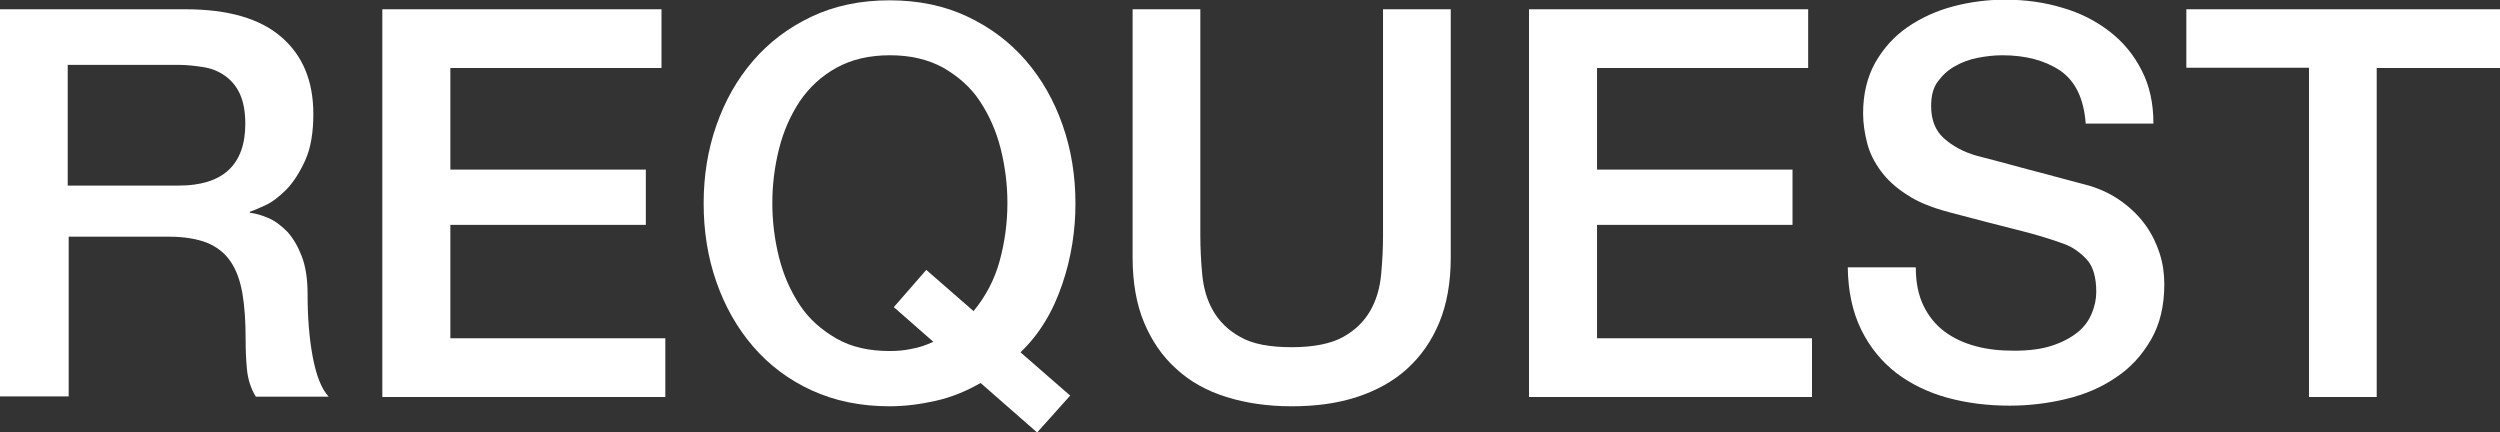 <?xml version="1.0" encoding="UTF-8"?>
<svg id="_レイヤー_2" data-name="レイヤー 2" xmlns="http://www.w3.org/2000/svg" viewBox="0 0 78.27 13.53">
  <rect x="0" y="0" width="78.27" height="13.53" fill="#333333" stroke="none"/>
  <defs>
    <style>
      .cls-1 {
        fill: #fff;
      }
    </style>
  </defs>
  <g id="_原稿" data-name="原稿">
    <g>
      <path class="cls-1" d="M0,.29h5.8c1.34,0,2.34.29,3.01.87s1,1.38,1,2.41c0,.58-.08,1.06-.25,1.44s-.37.69-.59.92c-.23.23-.45.4-.67.5s-.38.17-.48.2v.03c.18.02.38.08.59.17.21.09.4.24.59.43.18.2.33.46.45.77.12.32.18.71.18,1.19,0,.71.05,1.36.16,1.95.11.58.27,1,.5,1.25h-2.28c-.16-.26-.25-.55-.28-.87-.03-.32-.04-.62-.04-.92,0-.56-.03-1.03-.1-1.44-.07-.4-.19-.74-.37-1-.18-.27-.43-.46-.74-.59-.31-.12-.71-.19-1.2-.19h-3.13v5H0V.29ZM2.12,5.81h3.48c.68,0,1.2-.16,1.55-.48.35-.32.53-.81.53-1.45,0-.39-.06-.7-.17-.94-.11-.24-.27-.43-.47-.57-.2-.14-.42-.23-.68-.27s-.52-.07-.79-.07h-3.45v3.79Z"/>
      <path class="cls-1" d="M11.97.29h8.74v1.84h-6.61v3.18h6.12v1.73h-6.12v3.55h6.73v1.84h-8.86V.29Z"/>
      <path class="cls-1" d="M33.51,12.38l-1.04,1.16-1.77-1.55c-.45.26-.92.45-1.41.56-.49.11-.97.17-1.44.17-.91,0-1.72-.17-2.44-.5-.72-.33-1.33-.79-1.83-1.37-.5-.58-.88-1.25-1.15-2.02-.27-.77-.4-1.59-.4-2.46s.13-1.68.4-2.45c.27-.77.65-1.44,1.15-2.02.5-.58,1.11-1.04,1.83-1.38s1.53-.51,2.44-.51,1.72.17,2.44.51,1.33.8,1.83,1.38.88,1.25,1.15,2.02c.27.77.4,1.59.4,2.45,0,.42-.03.84-.1,1.27-.07.43-.17.84-.31,1.25-.14.41-.31.8-.53,1.16-.22.37-.48.69-.78.98l1.56,1.36ZM27.98,9.62l1.02-1.17,1.48,1.29c.38-.46.66-.99.82-1.58.16-.59.24-1.19.24-1.8,0-.58-.07-1.14-.21-1.7-.14-.56-.36-1.05-.65-1.49-.29-.44-.68-.78-1.15-1.05-.47-.26-1.03-.39-1.67-.39s-1.2.13-1.67.39-.85.61-1.15,1.05c-.29.44-.51.93-.65,1.49-.14.56-.21,1.12-.21,1.7s.07,1.14.21,1.7c.14.56.36,1.05.65,1.49.29.44.68.78,1.15,1.05s1.03.39,1.67.39c.23,0,.46-.02.69-.07.23-.04.46-.12.67-.22l-1.22-1.07Z"/>
      <path class="cls-1" d="M35.46.29h2.12v7.07c0,.41.02.82.06,1.24.04.42.15.8.34,1.13.19.33.47.61.85.82.38.22.92.32,1.61.32s1.23-.11,1.61-.32c.38-.21.66-.49.85-.82.19-.33.3-.71.34-1.13.04-.42.06-.83.06-1.24V.29h2.12v7.77c0,.78-.12,1.46-.36,2.04s-.58,1.06-1.01,1.45-.96.68-1.57.88-1.29.29-2.04.29-1.43-.1-2.04-.29-1.14-.48-1.57-.88c-.44-.39-.77-.88-1.01-1.45s-.36-1.26-.36-2.04V.29Z"/>
      <path class="cls-1" d="M47.87.29h8.74v1.84h-6.61v3.18h6.12v1.73h-6.12v3.55h6.73v1.84h-8.86V.29Z"/>
      <path class="cls-1" d="M59.98,8.38c0,.46.08.86.24,1.19.16.33.38.6.66.81.28.21.61.36.98.46s.77.14,1.2.14c.46,0,.86-.05,1.19-.16.33-.11.59-.25.8-.42s.35-.37.44-.59c.09-.22.14-.44.14-.67,0-.46-.1-.81-.31-1.03-.21-.22-.44-.38-.69-.47-.43-.16-.93-.31-1.5-.45-.57-.14-1.28-.33-2.12-.55-.52-.14-.96-.31-1.3-.54-.35-.22-.62-.47-.82-.74s-.35-.56-.43-.87c-.08-.31-.13-.62-.13-.94,0-.61.13-1.14.38-1.59.26-.45.59-.82,1.01-1.11.42-.29.9-.51,1.43-.65.53-.14,1.07-.21,1.62-.21.63,0,1.23.08,1.79.25.56.16,1.05.41,1.48.74s.76.73,1.01,1.22c.25.48.37,1.04.37,1.67h-2.12c-.06-.78-.32-1.33-.8-1.66-.48-.32-1.08-.48-1.82-.48-.25,0-.5.03-.76.08-.26.05-.5.14-.71.26-.22.12-.39.28-.54.48s-.21.46-.21.77c0,.43.13.77.4,1.01.27.24.61.43,1.04.55.05.01.22.06.54.14.31.08.66.18,1.04.28.39.1.76.2,1.13.3.37.1.63.17.79.21.4.12.74.29,1.04.51s.54.46.74.74c.2.28.34.58.44.89.1.32.14.64.14.95,0,.68-.14,1.26-.42,1.74-.28.48-.64.88-1.1,1.18-.45.31-.97.53-1.55.67s-1.17.21-1.77.21c-.69,0-1.34-.08-1.96-.25-.61-.17-1.14-.43-1.6-.78-.45-.35-.82-.8-1.09-1.35-.27-.55-.41-1.2-.42-1.95h2.12Z"/>
      <path class="cls-1" d="M68.44.29h9.83v1.84h-3.86v10.3h-2.12V2.12h-3.84V.29Z"/>
    </g>
  </g>
</svg>